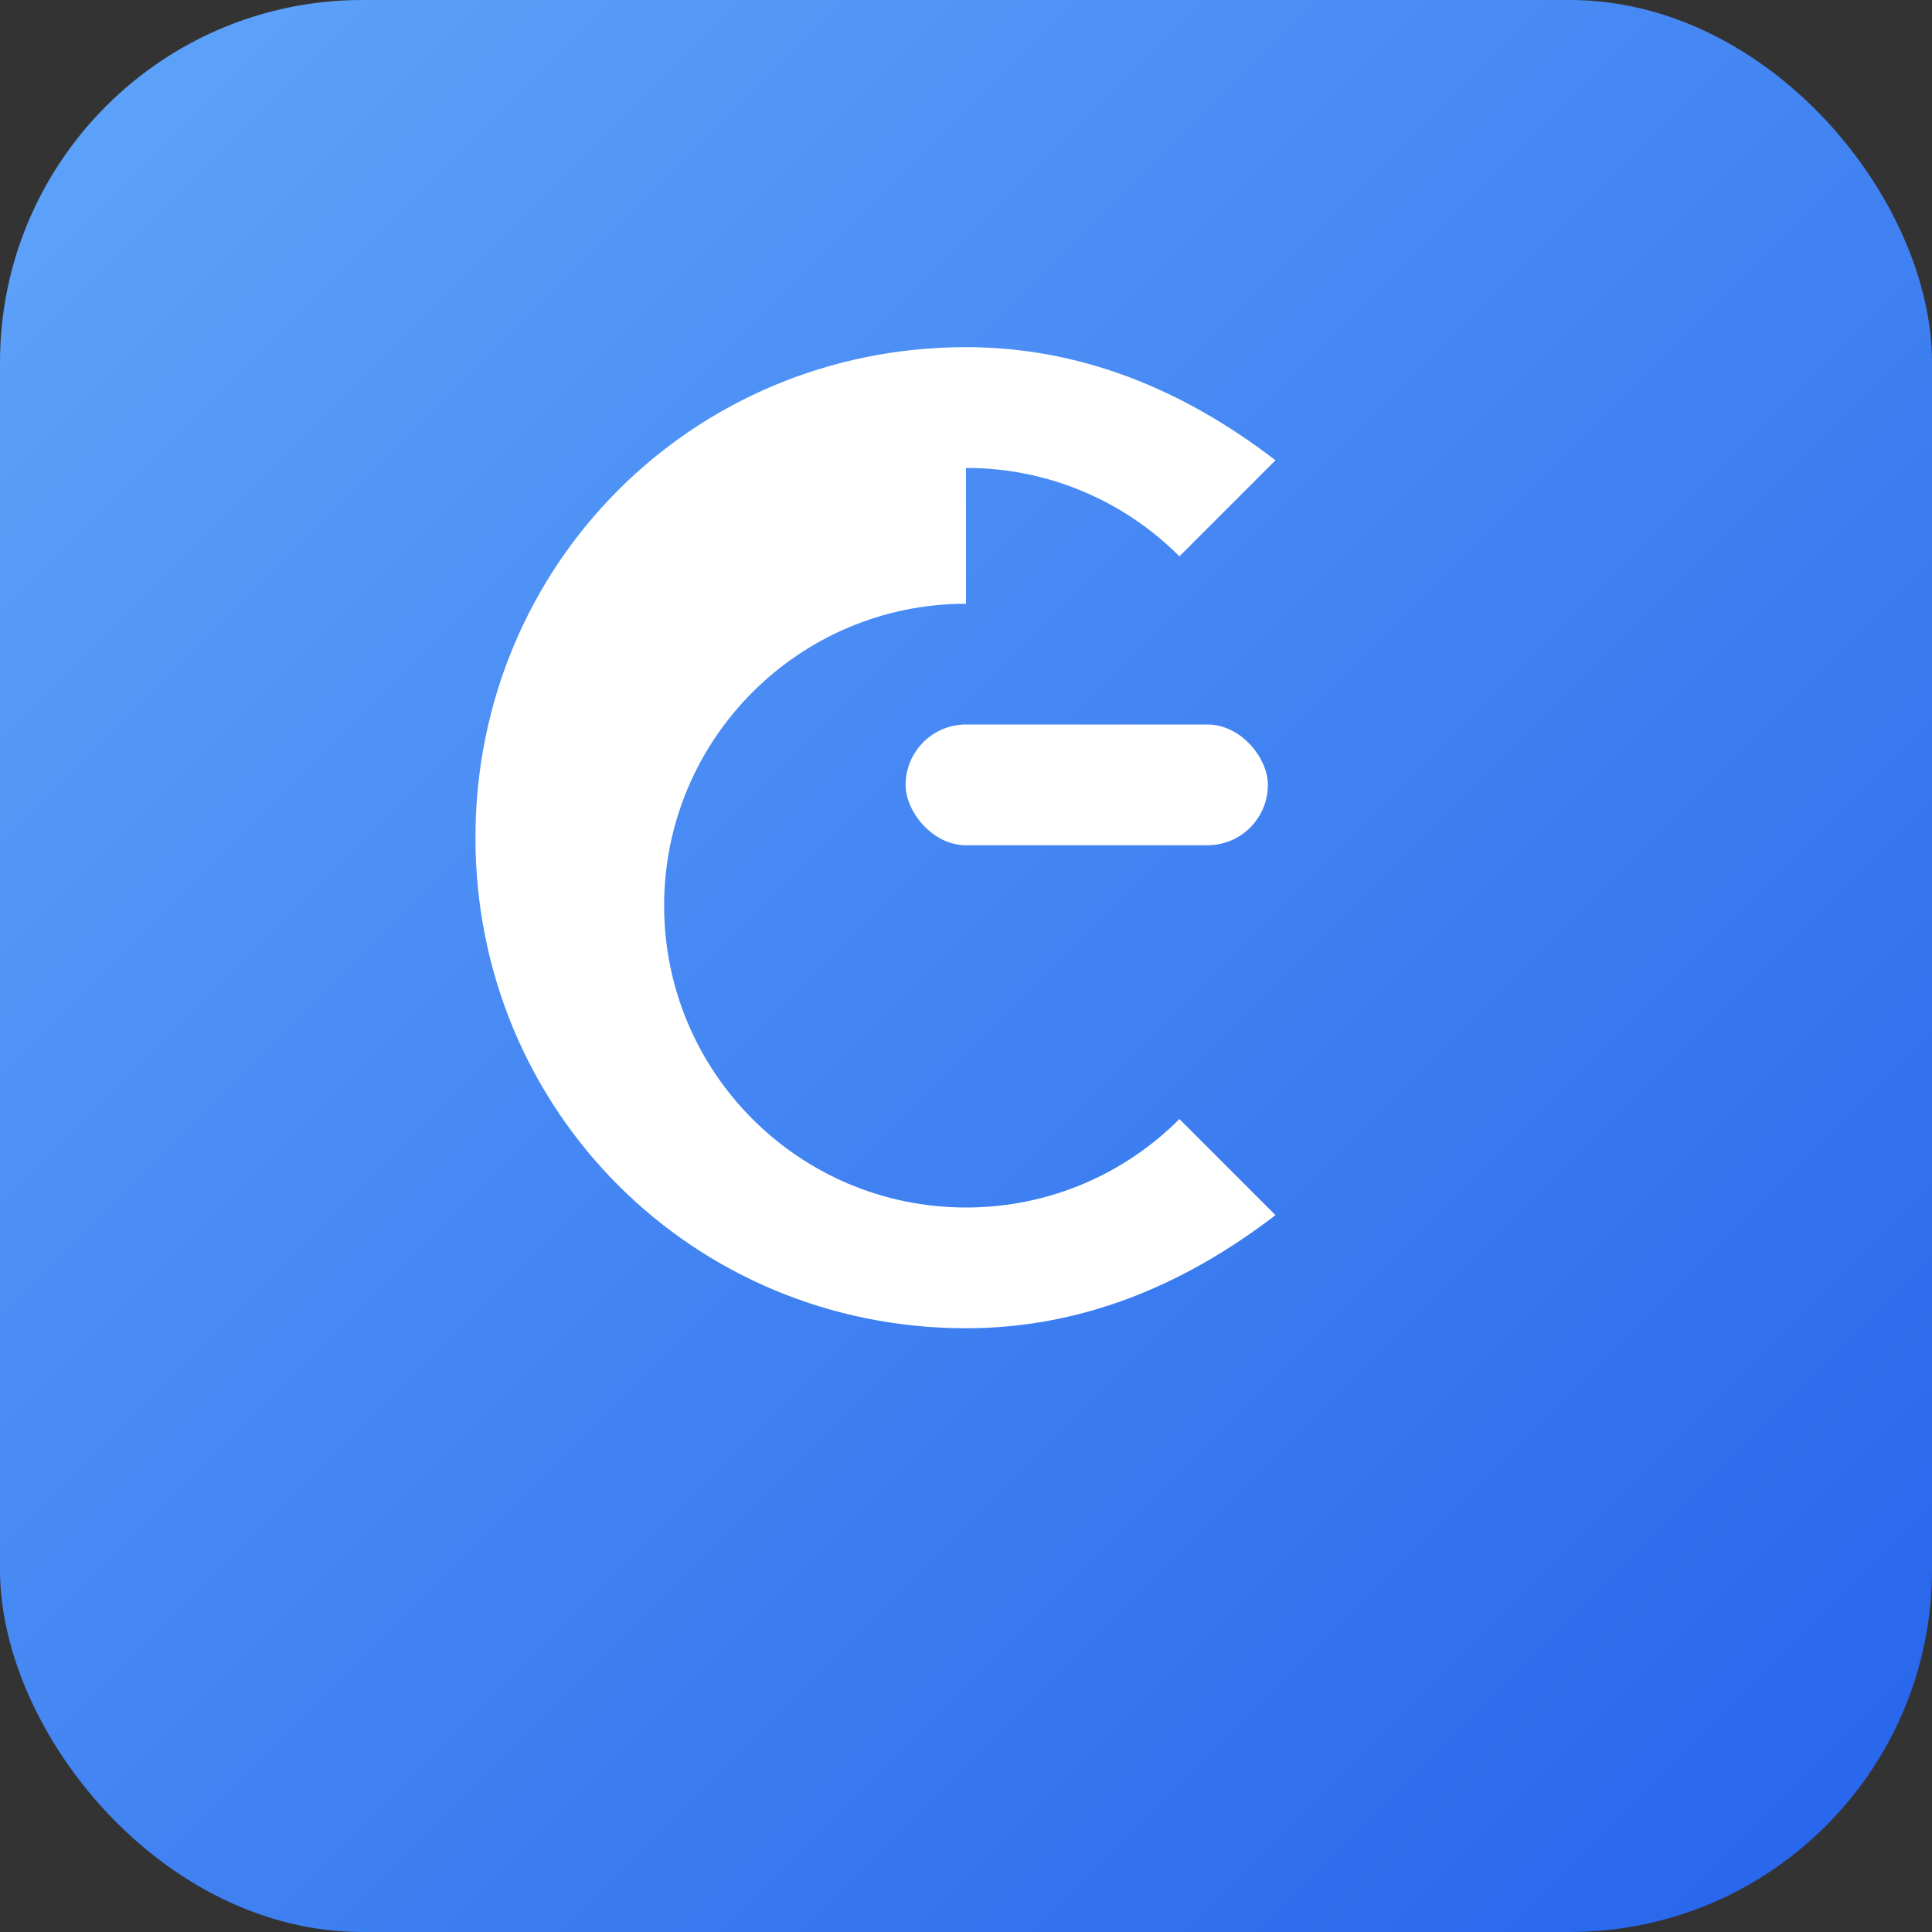 <svg width="128" height="128" viewBox="0 0 128 128" xmlns="http://www.w3.org/2000/svg" role="img" aria-label="GameList Logo">
  <rect x="0" y="0" width="128" height="128" fill="#333333" stroke="none"/>
  <defs>
    <linearGradient id="g" x1="0" x2="1" y1="0" y2="1">
      <stop offset="0%" stop-color="#60a5fa"/>
      <stop offset="100%" stop-color="#2563eb"/>
    </linearGradient>
  </defs>
  <rect rx="24" ry="24" width="128" height="128" fill="url(#g)"/>
  <g fill="#fff" transform="translate(22,24)">
    <path d="M42 16c-11.046 0-20 8.954-20 20s8.954 20 20 20c5.523 0 10.532-2.24 14.14-5.86l6.364 6.364C56.28 61.29 49.46 64 42 64 23.908 64 9.5 49.592 9.5 31.5S23.908 -1 42 -1c7.46 0 14.28 2.71 20.504 7.496L56.14 12.86C52.532 9.24 47.523 7 42 7z"/>
    <rect x="38" y="24" width="24" height="8" rx="4"/>
  </g>
</svg>
